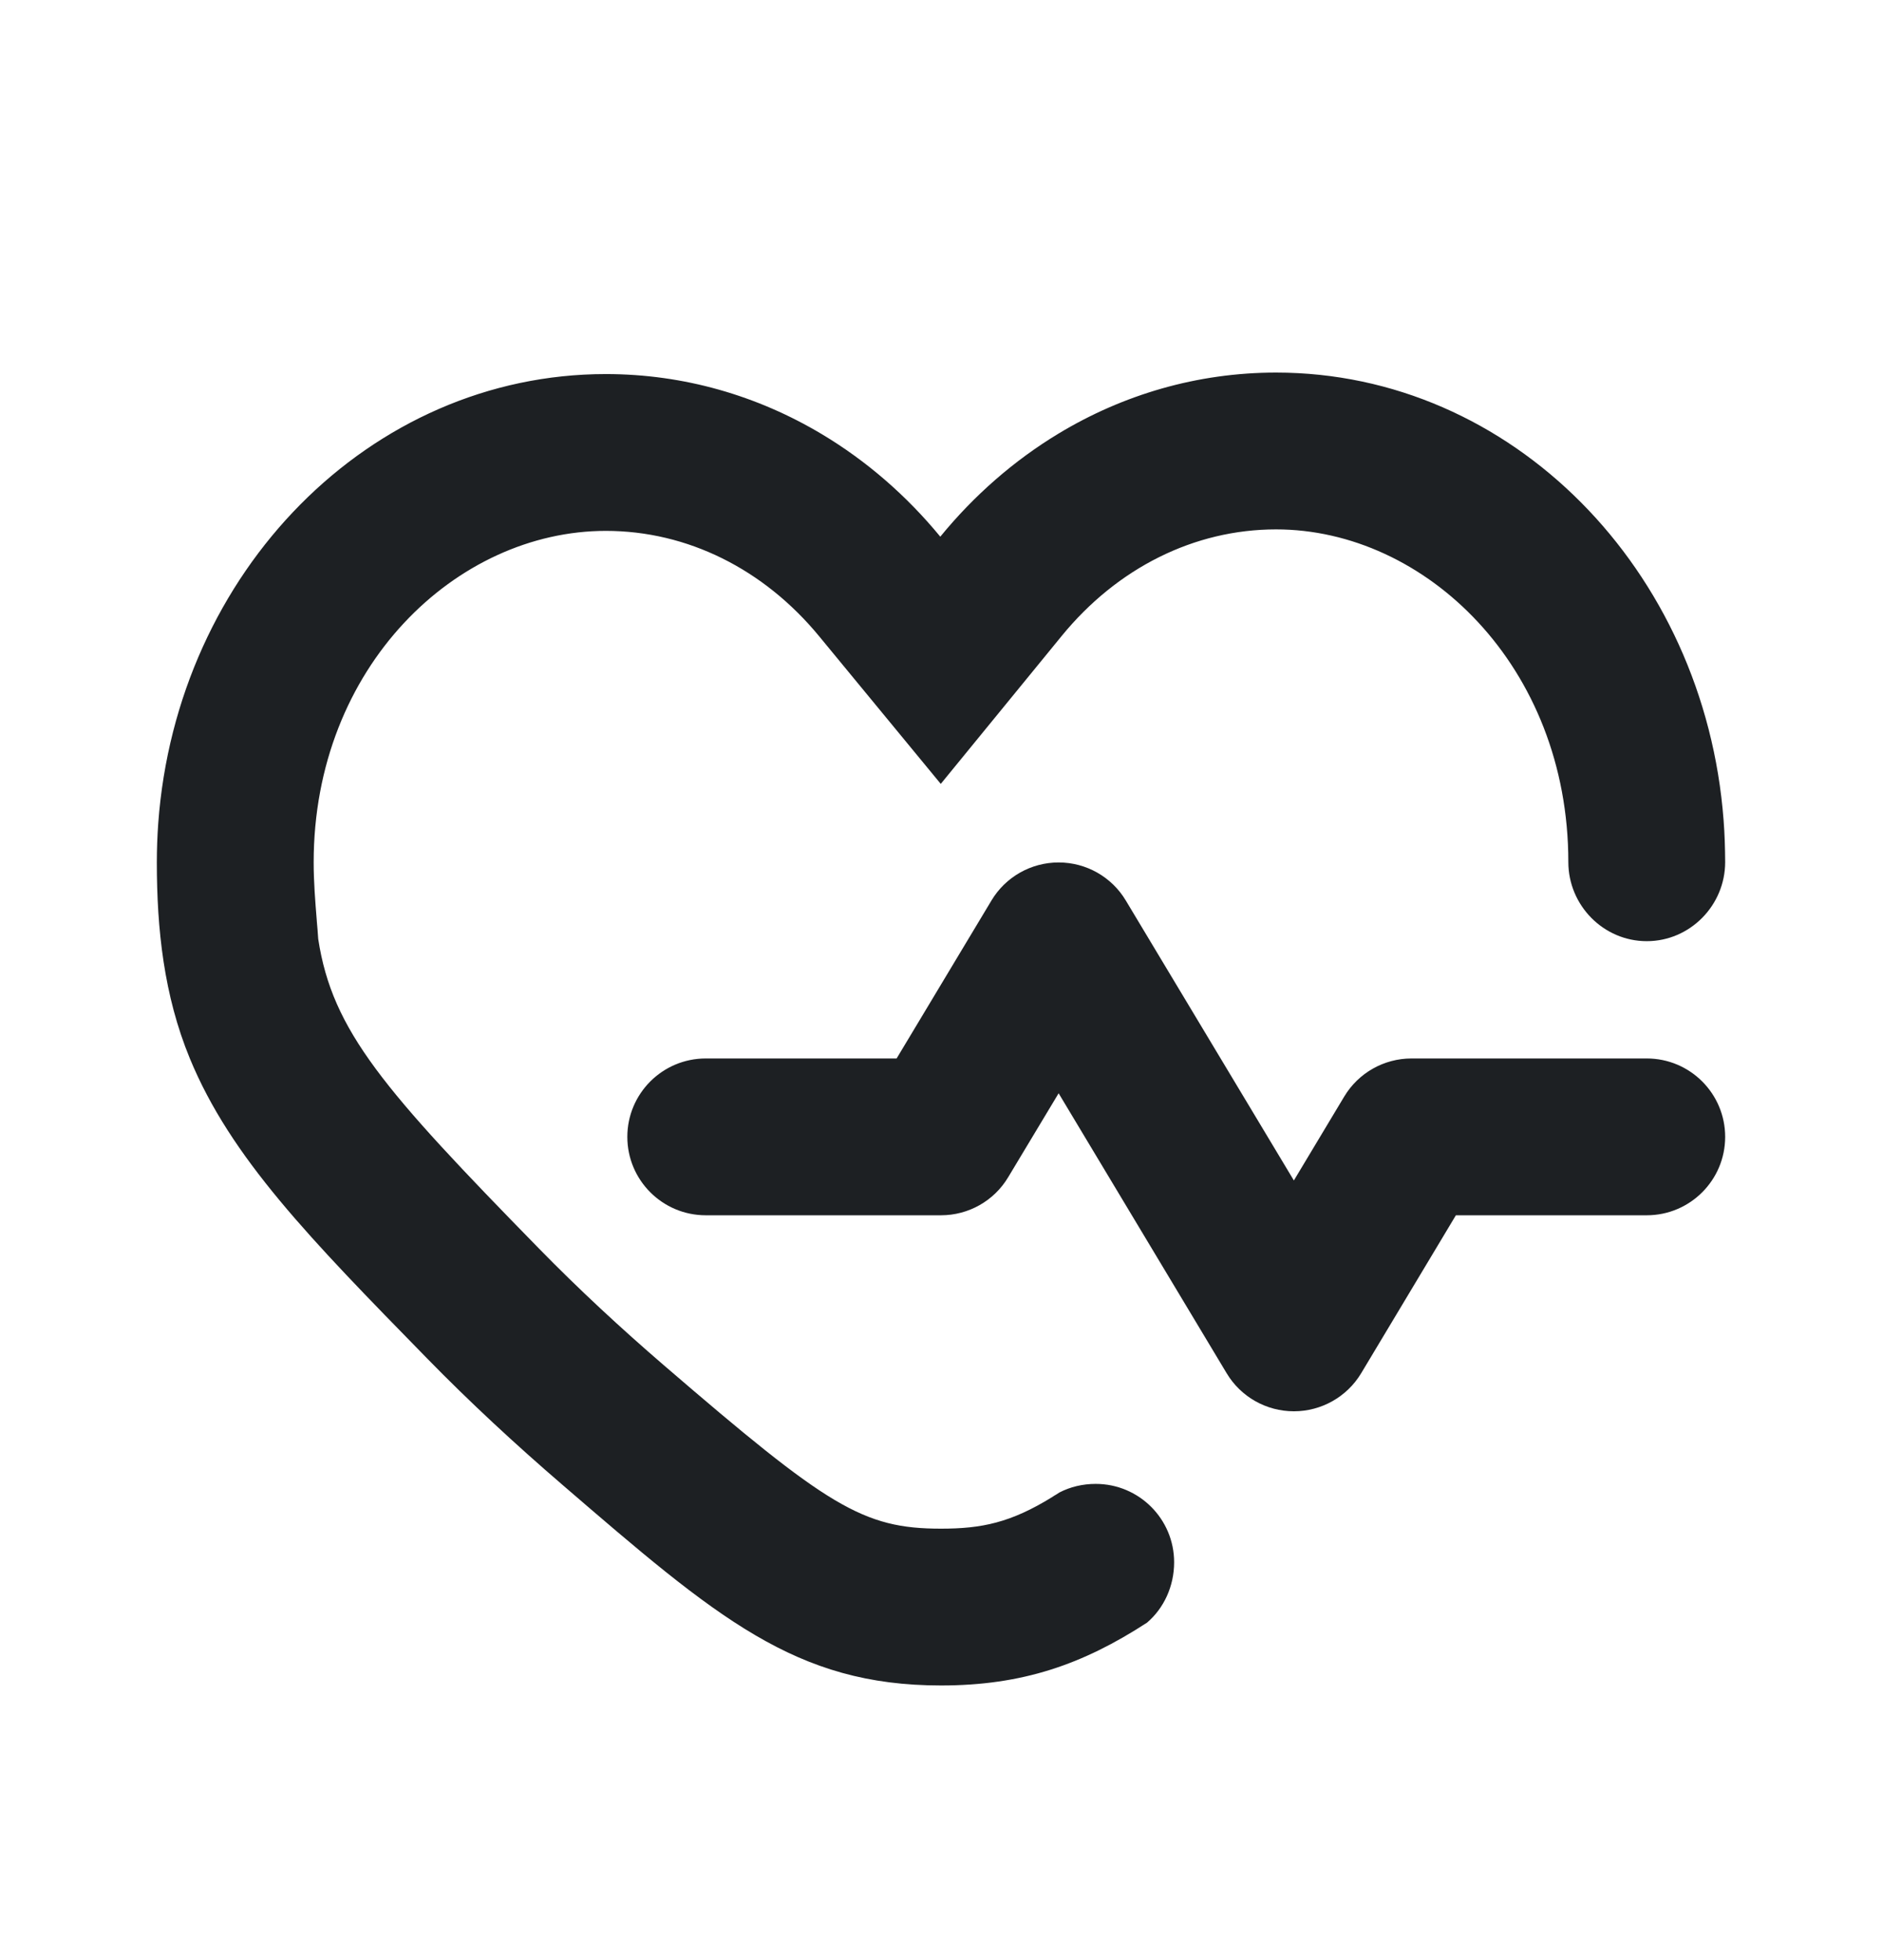 <?xml version="1.0" encoding="UTF-8"?> <svg xmlns="http://www.w3.org/2000/svg" width="24" height="25" viewBox="0 0 24 25" fill="none"><g clip-path="url(#clip0_5882_8790)"><path d="M5.44 17.319C3.948 15.793 2.942 14.764 2.421 13.5C2.089 12.694 2 11.848 2 11C2 10.832 2.006 10.665 2.018 10.5C2.252 7.293 4.718 4.771 7.726 4.771C8.723 4.771 9.661 5.048 10.478 5.536C11.049 5.877 11.56 6.321 11.991 6.845C12.421 6.319 12.93 5.874 13.499 5.53C14.321 5.034 15.267 4.752 16.273 4.752C19.275 4.752 21.738 7.264 21.98 10.462C21.994 10.639 21.999 10.817 22 10.995C22 11.547 21.552 12.004 21 12.004C20.448 12.004 20 11.547 20 10.995C20 8.498 18.177 6.752 16.273 6.752C15.229 6.752 14.248 7.244 13.54 8.11L11.997 9.998L10.447 8.116C9.741 7.258 8.765 6.771 7.726 6.771C5.823 6.771 4 8.502 4 11C4 11.248 4.02 11.496 4.04 11.744L4.04 11.748C4.047 11.823 4.053 11.899 4.058 11.975C4.237 13.151 4.899 13.905 6.87 15.921C7.38 16.443 7.919 16.942 8.467 17.414C10.557 19.214 11.001 19.497 12 19.497C12.519 19.497 12.888 19.421 13.416 19.095C13.433 19.083 13.451 19.072 13.469 19.062L13.509 19.036C13.648 18.964 13.806 18.926 13.973 18.926C14.525 18.926 14.973 19.373 14.973 19.926C14.973 20.231 14.842 20.513 14.627 20.696C13.805 21.23 13.037 21.497 12 21.497C10.143 21.497 9.149 20.641 7.162 18.929C6.578 18.426 5.993 17.886 5.44 17.319Z" fill="#1D2023"></path><path d="M13.5 11C13.851 11 14.177 11.184 14.357 11.486L16.5 15.056L17.142 13.986C17.323 13.684 17.649 13.5 18 13.5H21C21.552 13.5 22 13.948 22 14.5C22 15.052 21.552 15.5 21 15.5H18.566L17.358 17.515C17.177 17.816 16.851 18 16.5 18C16.149 18 15.823 17.816 15.643 17.515L13.5 13.944L12.857 15.014C12.677 15.316 12.351 15.5 12 15.5H9C8.448 15.5 8 15.052 8 14.5C8 13.948 8.448 13.5 9 13.5H11.434L12.643 11.486C12.823 11.184 13.149 11 13.5 11Z" fill="#1D2023"></path></g><defs><clipPath id="clip0_5882_8790"><rect width="24" height="24" fill="white" transform="translate(0 0.5)"></rect></clipPath></defs></svg> 